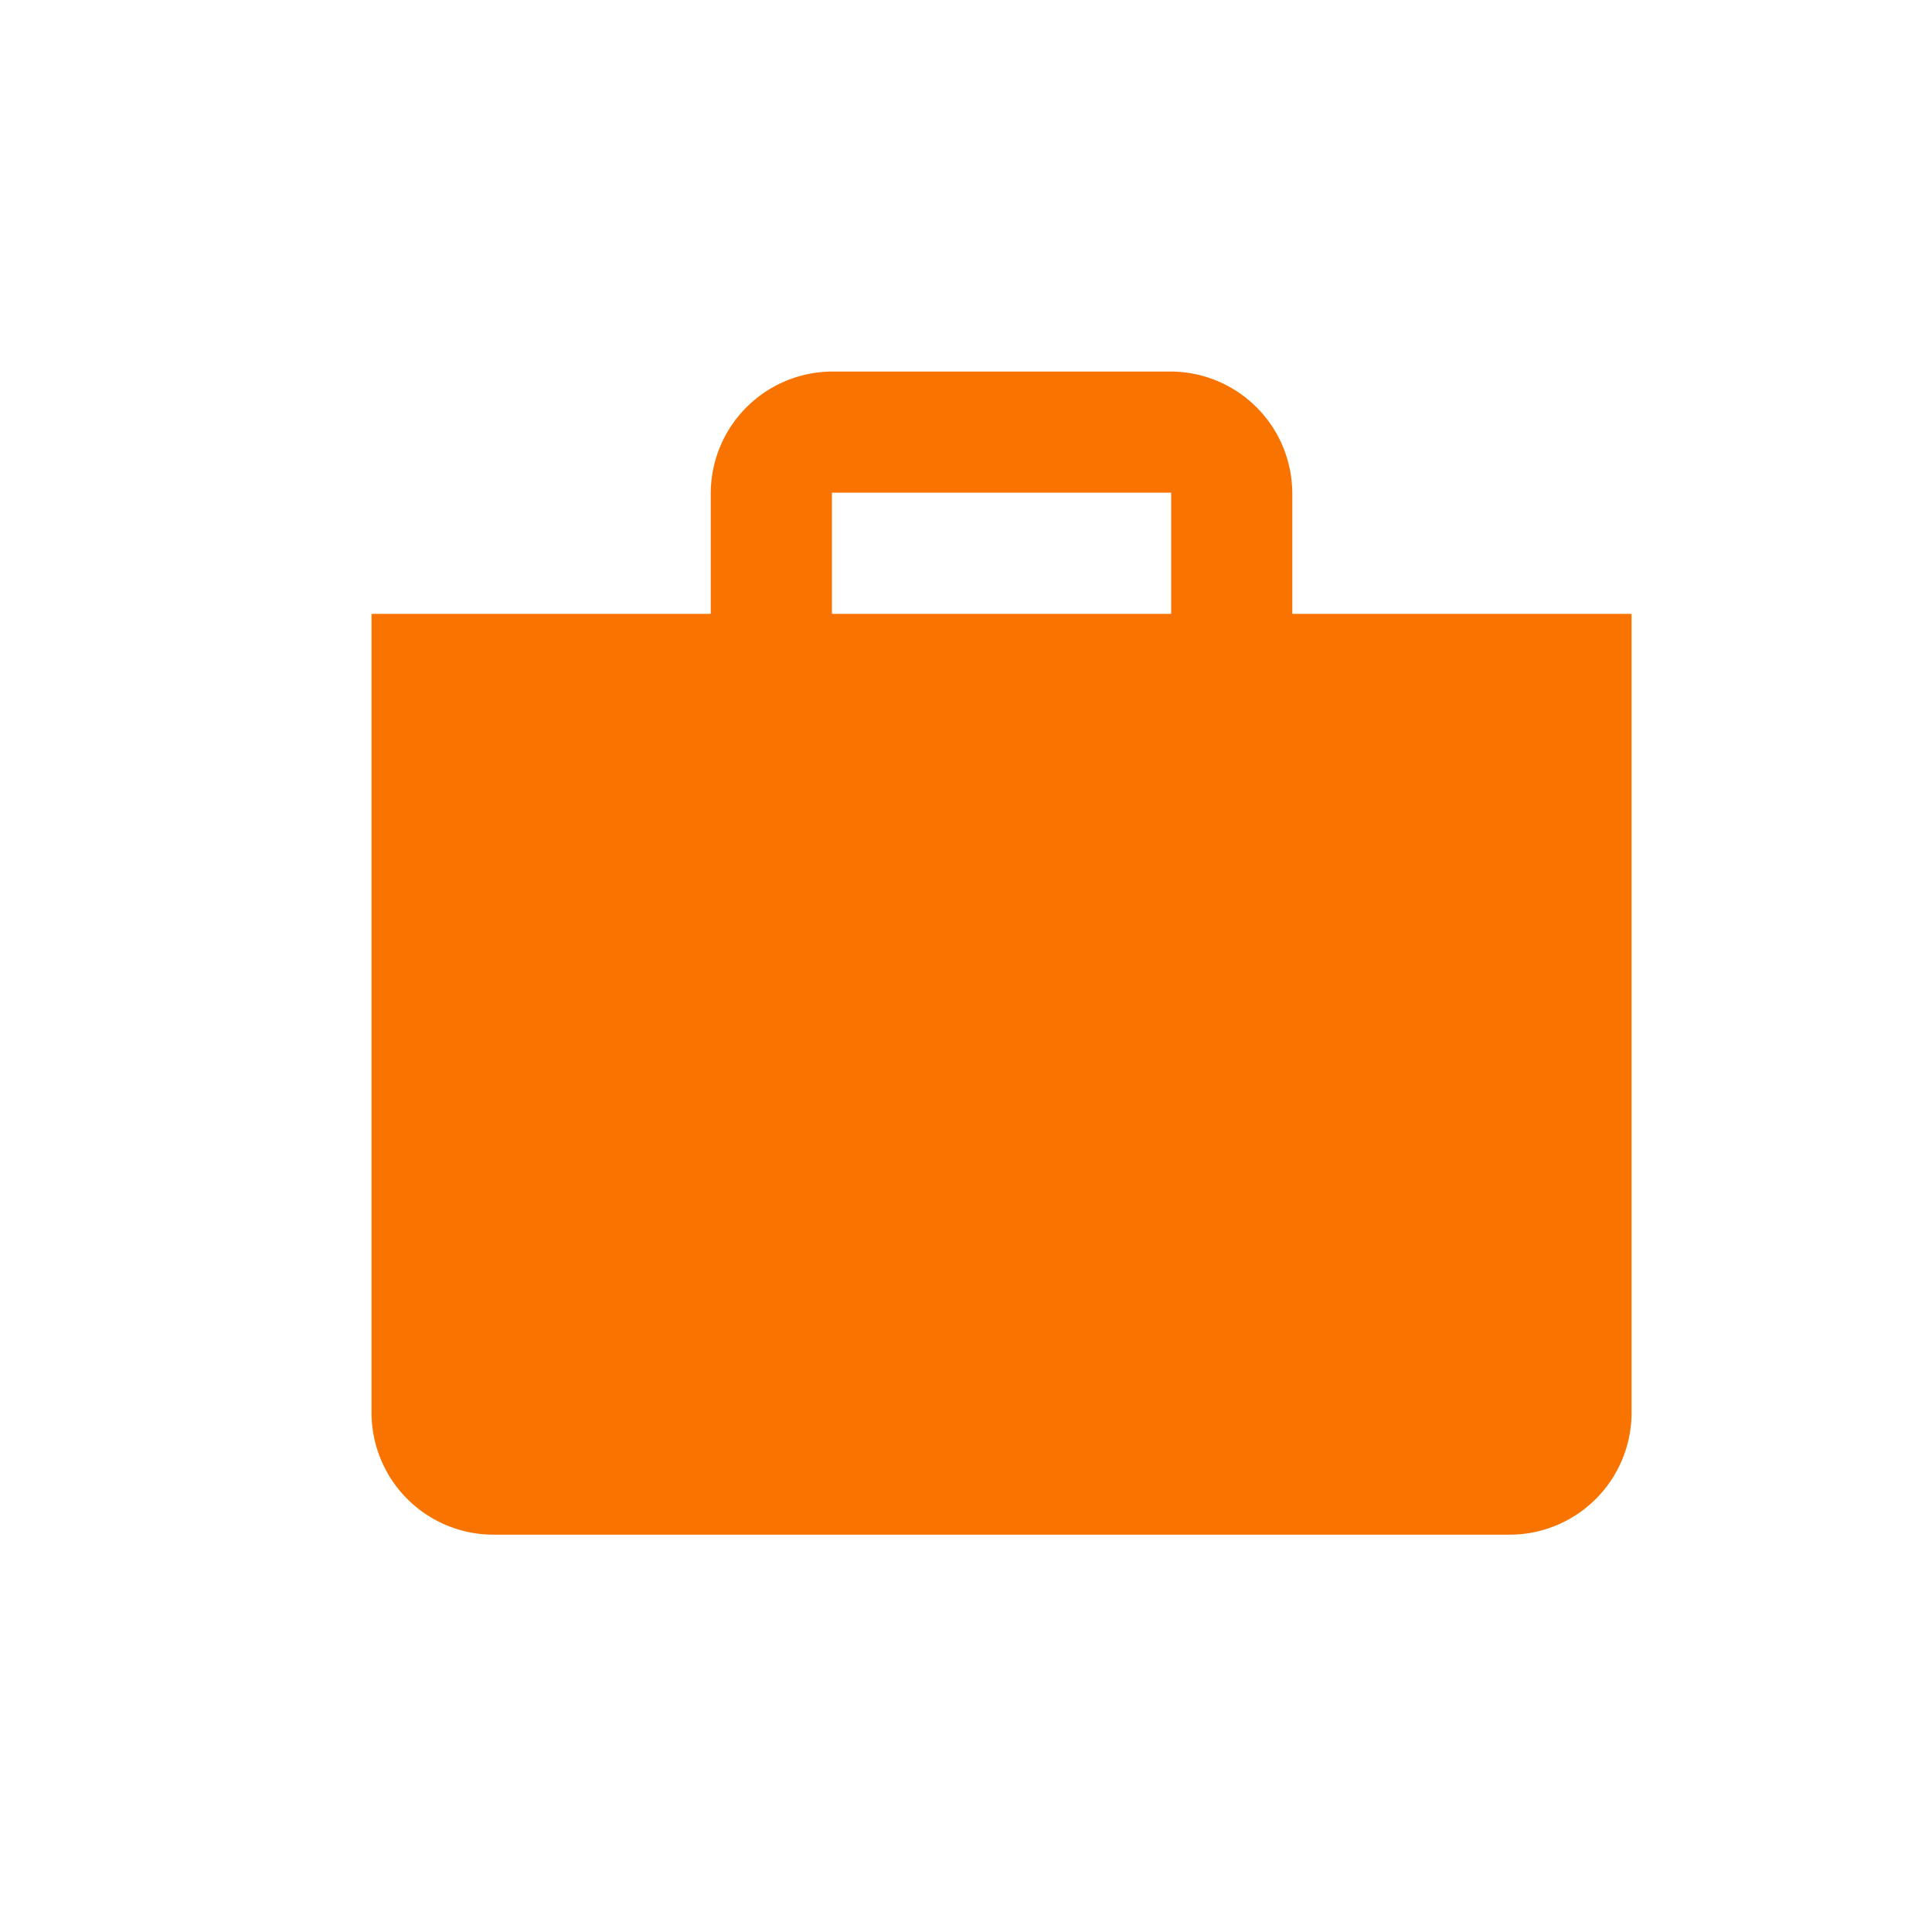 <svg id="Group_36221" data-name="Group 36221" xmlns="http://www.w3.org/2000/svg" width="26" height="26" viewBox="0 0 26 26">
  <rect id="Rectangle_10437" data-name="Rectangle 10437" width="26" height="26" fill="#fff" opacity="0"/>
  <path id="Icon_ionic-md-briefcase" data-name="Icon ionic-md-briefcase" d="M15.766,7.761V6.147A1.642,1.642,0,0,0,14.12,4.5H9.587A1.642,1.642,0,0,0,7.94,6.147V7.761H3.375V18.506a1.642,1.642,0,0,0,1.647,1.647H18.685a1.642,1.642,0,0,0,1.647-1.647V7.761Zm-1.63,0H9.571V6.13h4.565Z" transform="translate(1.625 0.5)" fill="#f97300"/>
</svg>

